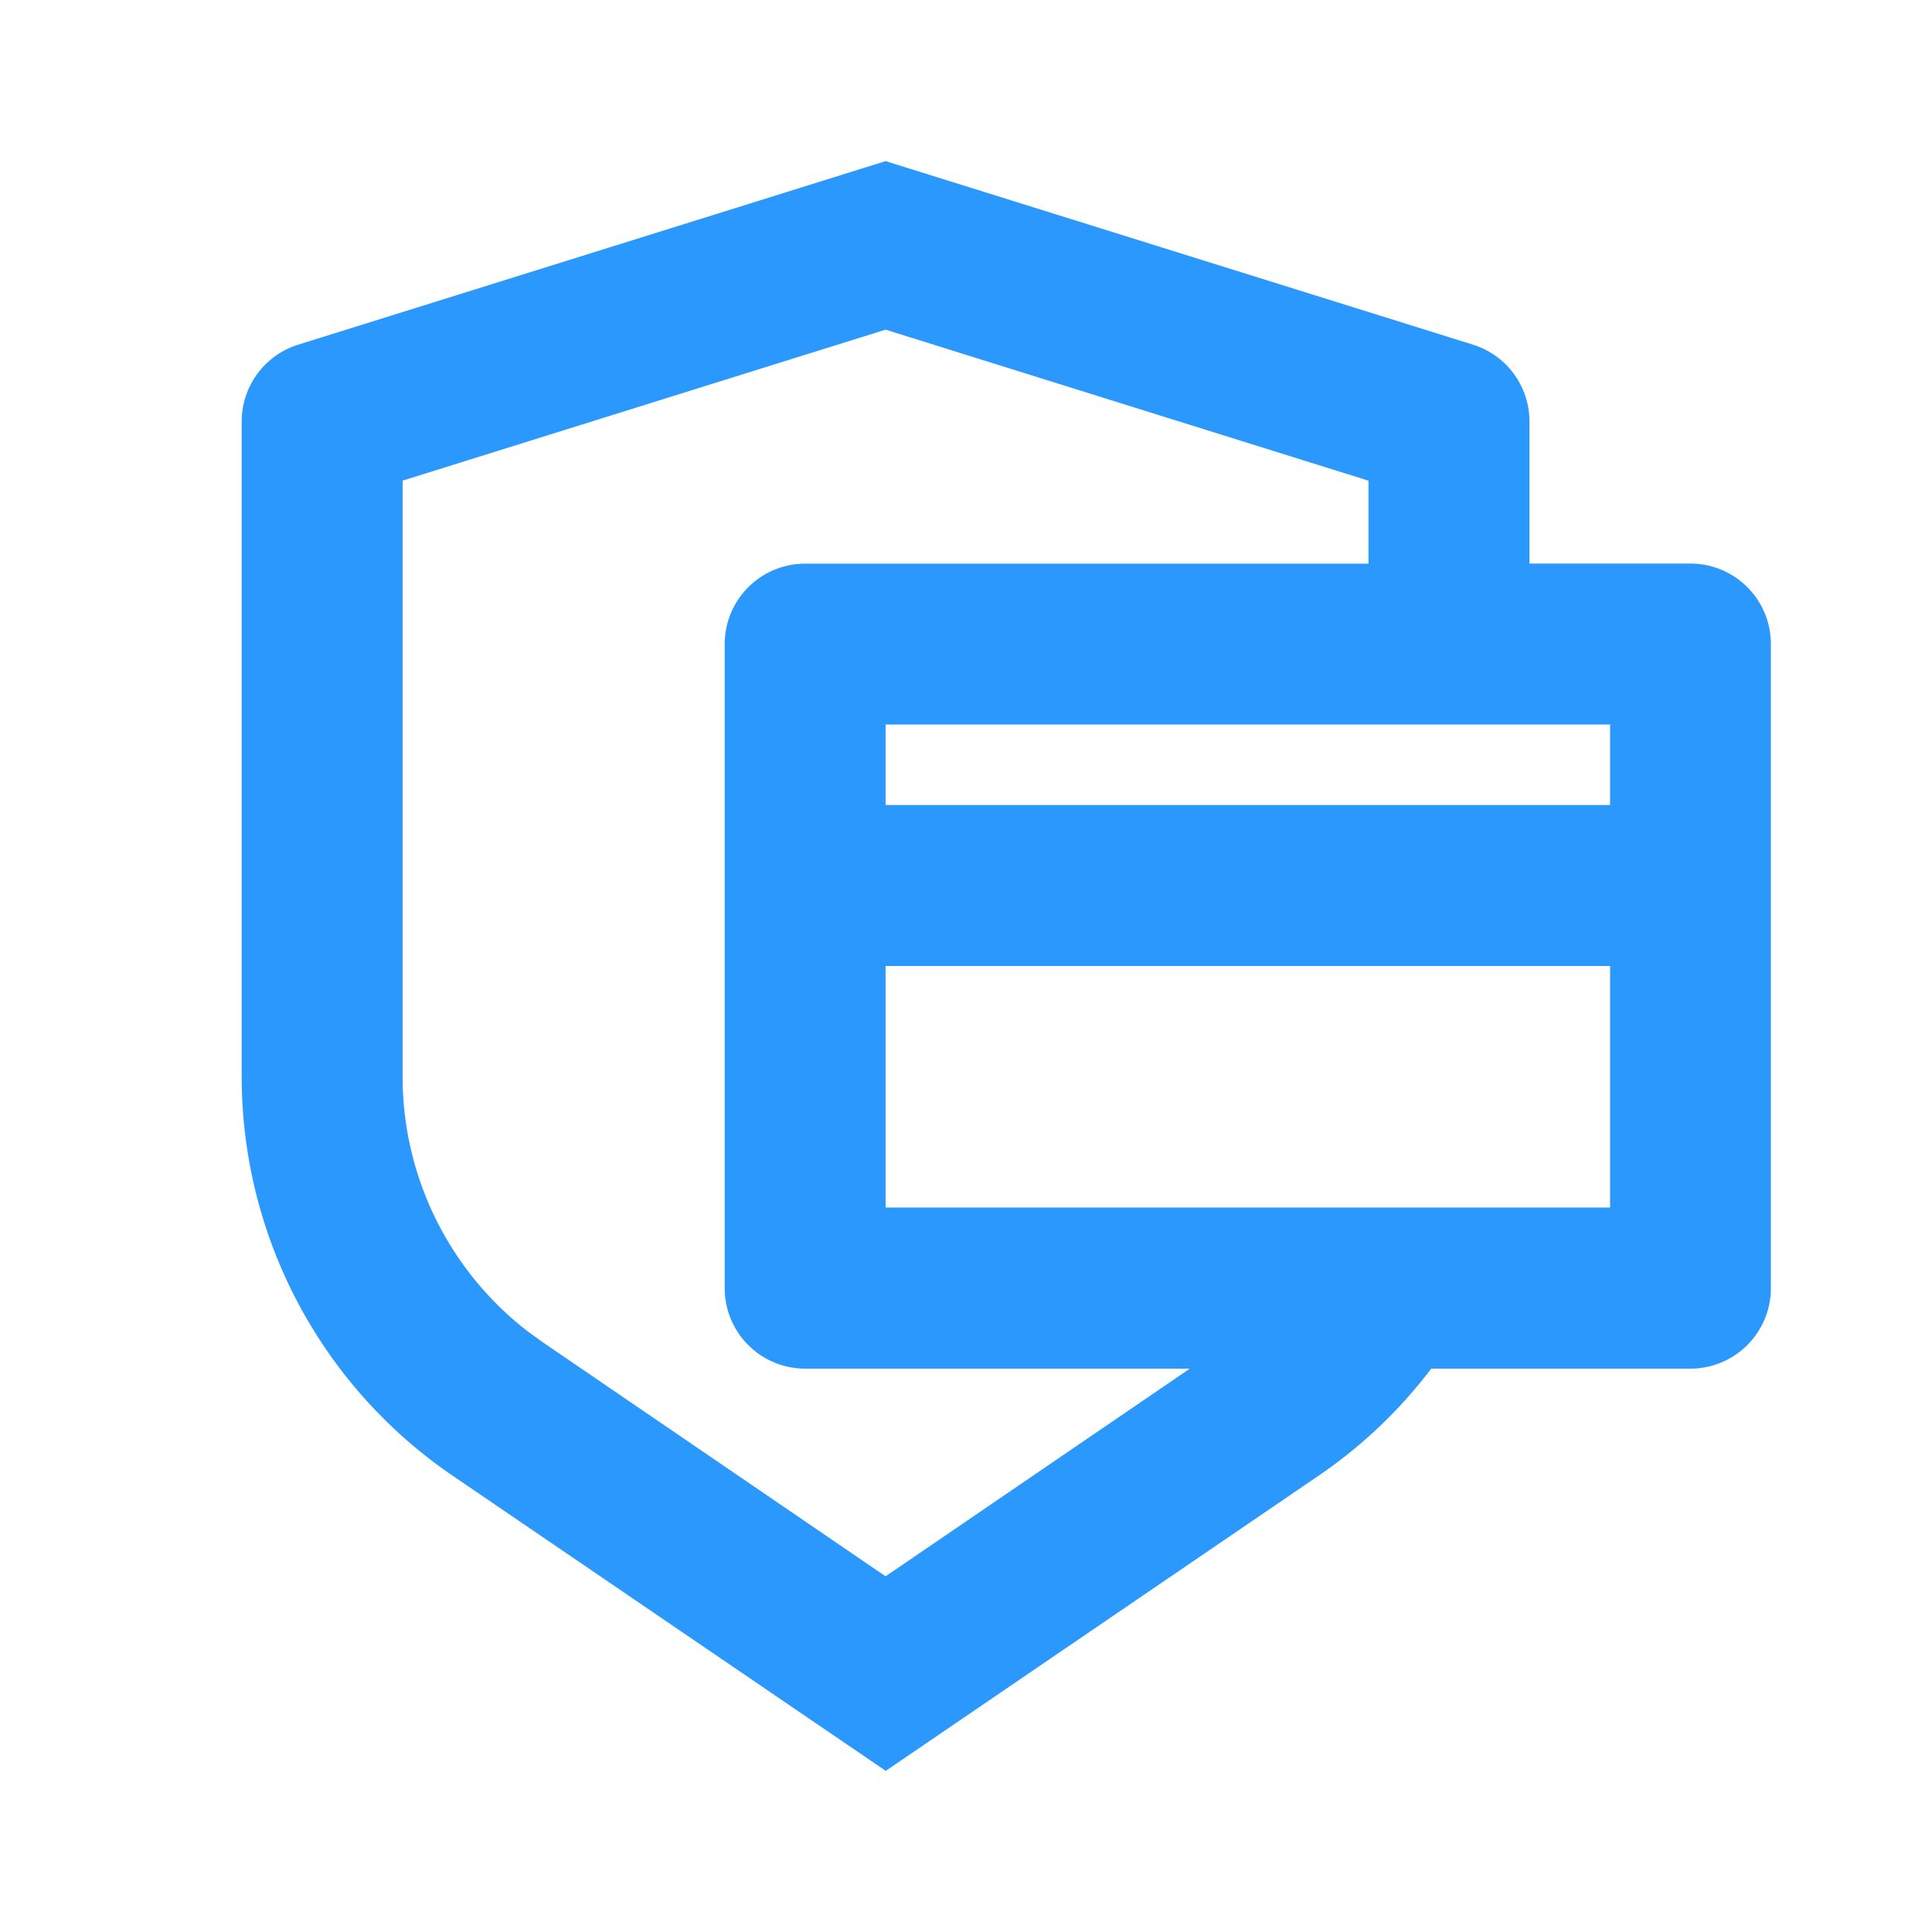 <svg id="Group_19625" data-name="Group 19625" xmlns="http://www.w3.org/2000/svg" width="40" height="40" viewBox="0 0 40 40">
  <path id="Path_20907" data-name="Path 20907" d="M0,0H40V40H0Z" fill="none"/>
  <path id="Path_20908" data-name="Path 20908" d="M16.331,2,28.492,5.8a1.666,1.666,0,0,1,1.17,1.591v2.941h3.333A1.666,1.666,0,0,1,34.66,12V25.33A1.666,1.666,0,0,1,32.994,27l-5.366,0A9.978,9.978,0,0,1,25.3,29.214l-8.965,6.114L7.366,29.216A10,10,0,0,1,3,20.954V7.391A1.666,1.666,0,0,1,4.17,5.8Zm0,3.489-10,3.126V20.954a6.667,6.667,0,0,0,2.6,5.282l.314.226L16.331,31.3l6.3-4.3H14.664A1.666,1.666,0,0,1,13,25.33V12a1.666,1.666,0,0,1,1.666-1.666H26.329V8.616Zm0,13.175v5h15v-5Zm0-3.333h15V13.665h-15Z" transform="translate(2.004 1.336)" fill="#2a98fc"/>
</svg>
